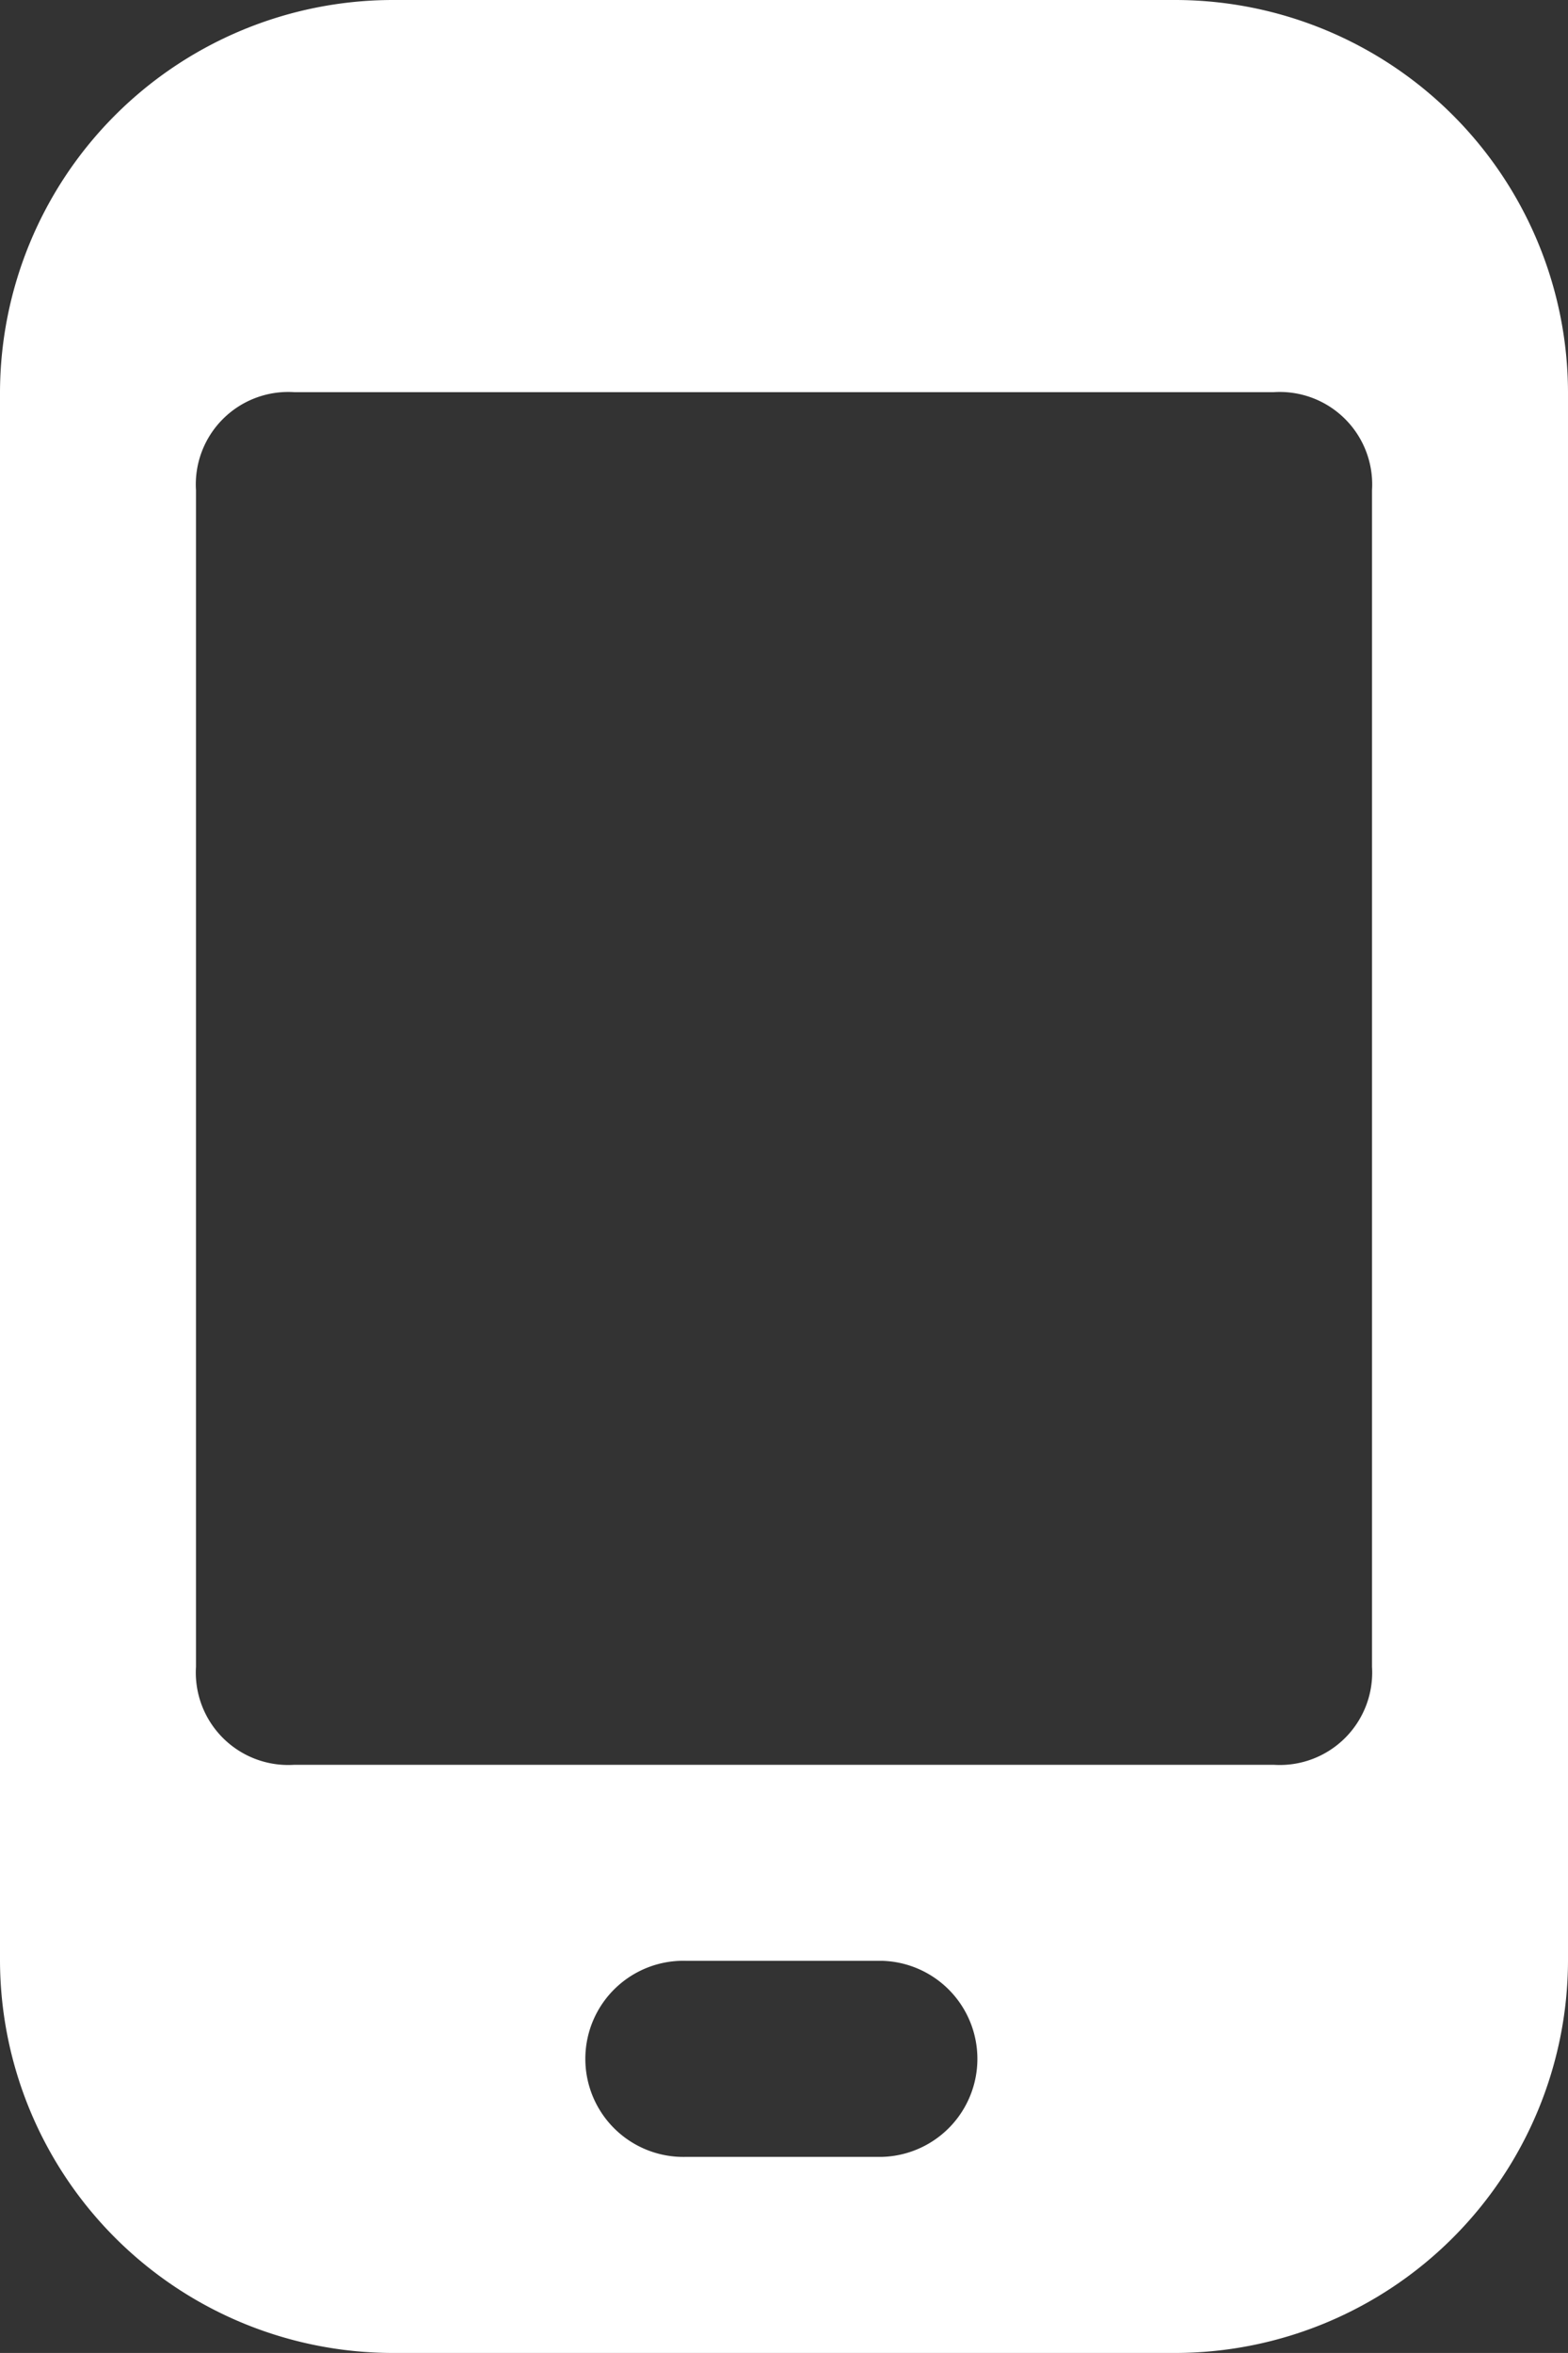 <svg xmlns="http://www.w3.org/2000/svg" width="22.057" height="33.085" viewBox="0 0 22.057 33.085">
  <rect x="0" y="0" width="22.057" height="33.085" fill="#333333" stroke="none"/>
  <g id="icons" transform="translate(-4)">
    <path id="mobile" d="M26.057,5.514A5.53,5.53,0,0,0,20.543,0H9.514A5.53,5.53,0,0,0,4,5.514V27.571a5.53,5.53,0,0,0,5.514,5.514H20.543a5.53,5.53,0,0,0,5.514-5.514Zm-9.65,24.814H13.65a1.379,1.379,0,1,1,0-2.757h2.757a1.379,1.379,0,0,1,0,2.757ZM23.3,23.436a1.3,1.3,0,0,1-1.379,1.379H8.136a1.3,1.3,0,0,1-1.379-1.379V6.893A1.3,1.3,0,0,1,8.136,5.514H21.921A1.3,1.3,0,0,1,23.3,6.893Z" fill="#fff"/>
  </g>
</svg>
